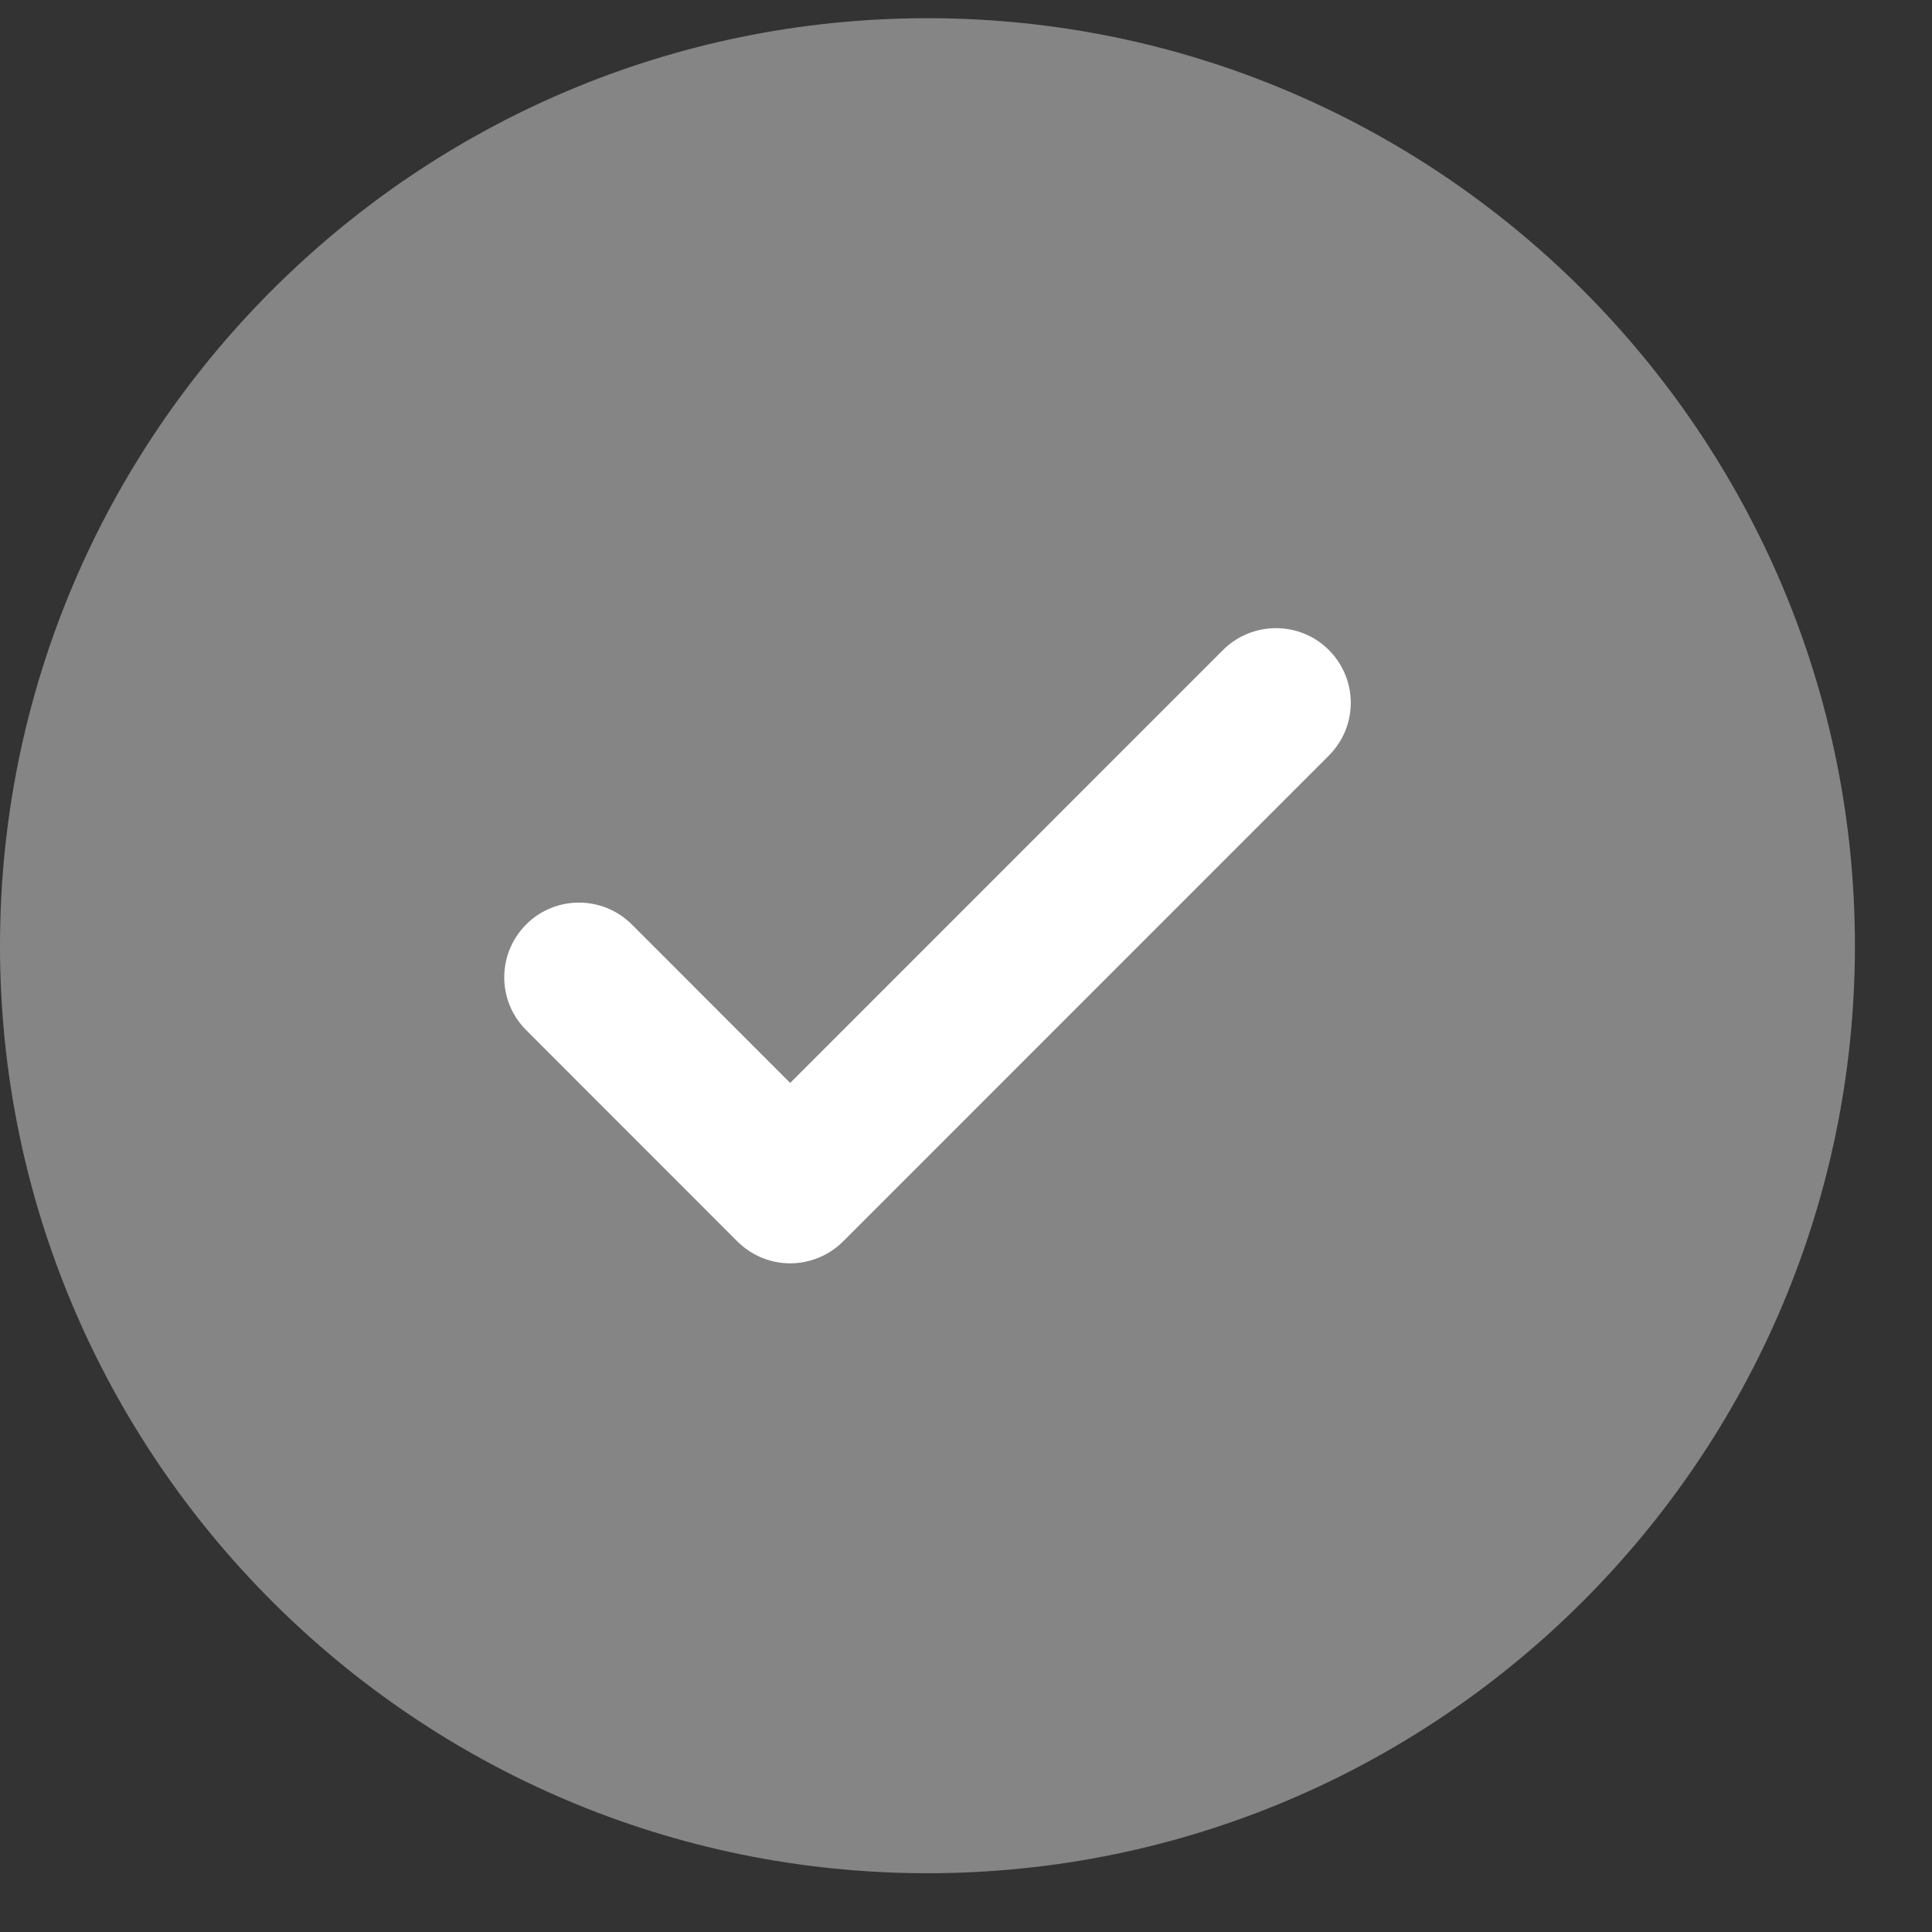 <?xml version="1.0" encoding="UTF-8"?>
<svg width="19px" height="19px" viewBox="0 0 19 19" version="1.1" xmlns="http://www.w3.org/2000/svg" xmlns:xlink="http://www.w3.org/1999/xlink">
    <rect x="0" y="0" width="19" height="19" fill="#333333" stroke="none"/>
    <title>check-mark-button</title>
    <g id="Page-1" stroke="none" stroke-width="1" fill="none" fill-rule="evenodd">
        <g id="1-Home" transform="translate(-791, -3240)">
            <g id="check-mark-button" transform="translate(791, 3240)">
                <g id="Group-3" fill="#858585">
                    <path d="M9.121,0.179 C4.092,0.179 0,4.271 0,9.301 C0,14.33 4.092,18.422 9.121,18.422 C14.15,18.422 18.242,14.33 18.242,9.301 C18.242,4.271 14.15,0.179 9.121,0.179 Z" id="Fill-1"></path>
                </g>
                <path d="M12.028,6.392 L7.771,10.65 L6.213,9.091 C5.926,8.805 5.461,8.805 5.175,9.091 C4.887,9.379 4.887,9.844 5.175,10.131 L7.252,12.209 C7.396,12.352 7.583,12.424 7.771,12.424 C7.958,12.424 8.147,12.352 8.291,12.209 L13.068,7.431 C13.356,7.143 13.356,6.68 13.068,6.392 C12.782,6.106 12.316,6.106 12.028,6.392 Z" id="Fill-4" fill="#FFFFFF"></path>
            </g>
        </g>
    </g>
</svg>